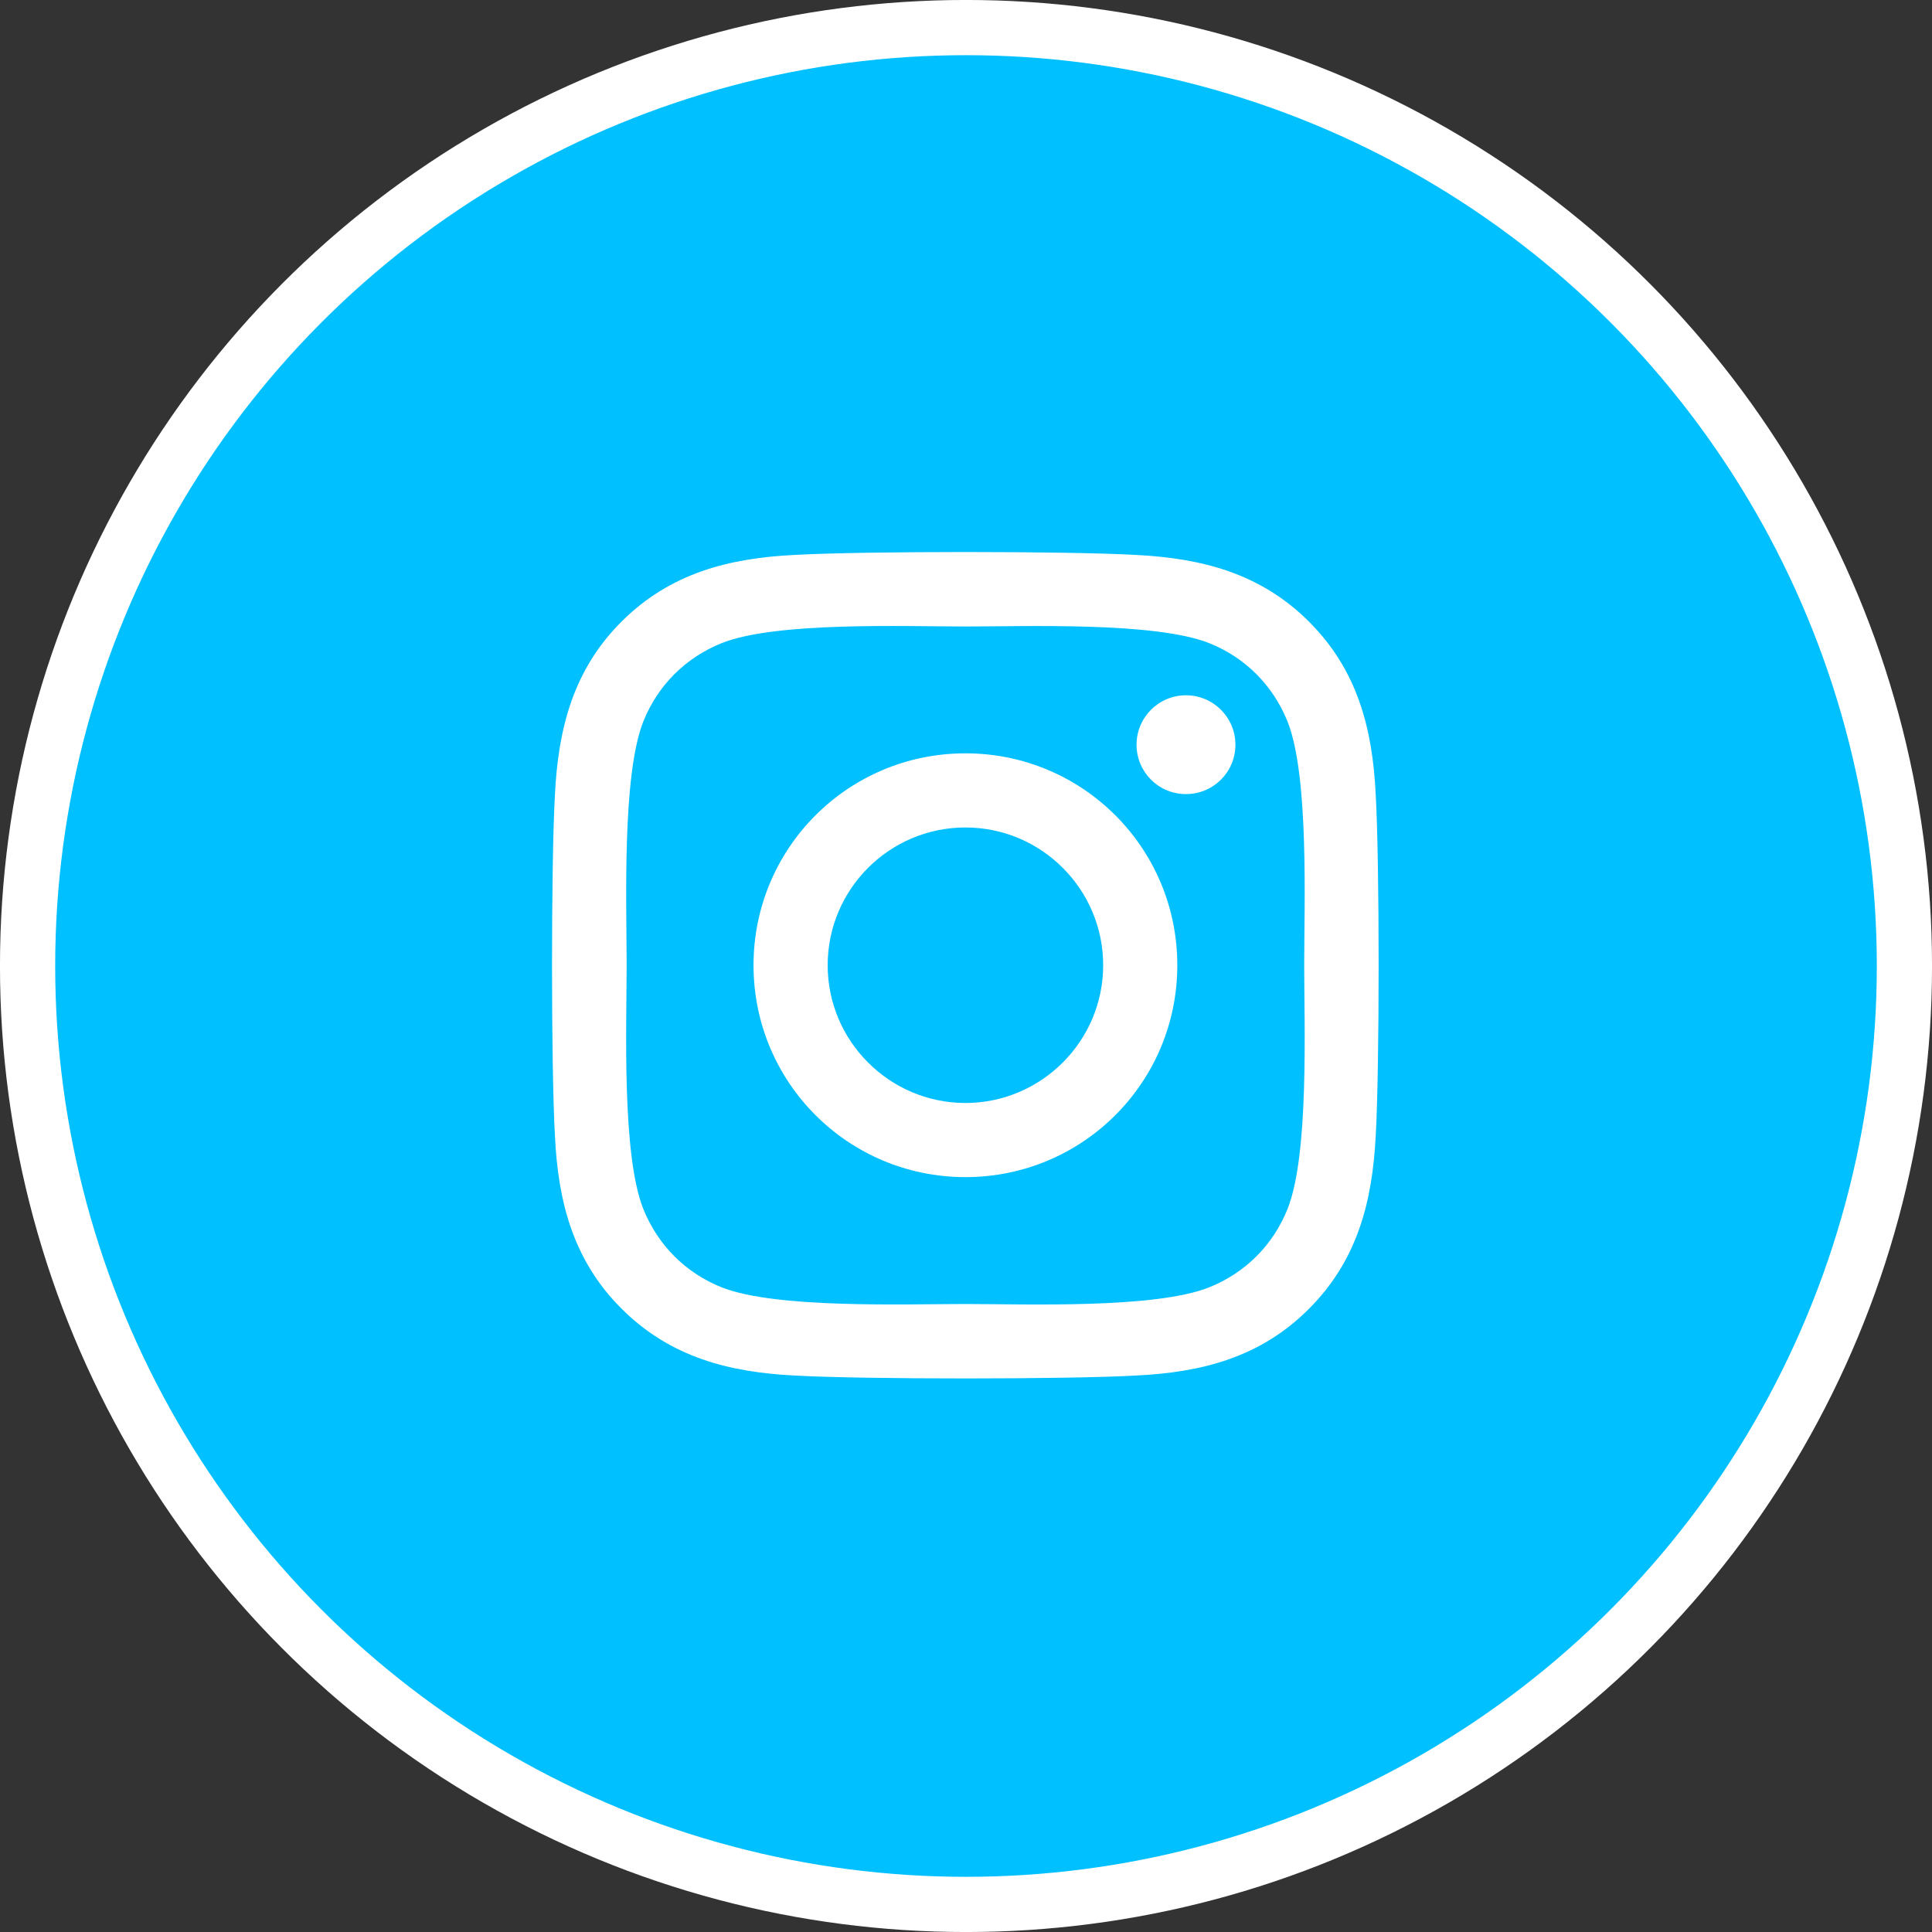 <?xml version="1.0" encoding="UTF-8"?>
<svg width="40px" height="40px" viewBox="0 0 40 40" version="1.1" xmlns="http://www.w3.org/2000/svg" xmlns:xlink="http://www.w3.org/1999/xlink">
    <rect x="0" y="0" width="40" height="40" fill="#333333" stroke="none"/>
    <title>social-instagram</title>
    <g id="Home" stroke="none" stroke-width="1" fill="none" fill-rule="evenodd">
        <g id="Home-dark" transform="translate(-280, -9739)">
            <g id="social-instagram" transform="translate(280, 9739)">
                <circle id="Oval" stroke="#FFFFFF" stroke-width="1.143" fill="#00C0FF" cx="20" cy="20" r="19.429"></circle>
                <g id="instagram" transform="translate(11.429, 11.429)" fill="#FFFFFF" fill-rule="nonzero">
                    <path d="M8.559,4.168 C6.131,4.168 4.172,6.127 4.172,8.555 C4.172,10.983 6.131,12.942 8.559,12.942 C10.987,12.942 12.946,10.983 12.946,8.555 C12.946,6.127 10.987,4.168 8.559,4.168 Z M8.559,11.407 C6.99,11.407 5.707,10.128 5.707,8.555 C5.707,6.982 6.986,5.703 8.559,5.703 C10.132,5.703 11.411,6.982 11.411,8.555 C11.411,10.128 10.128,11.407 8.559,11.407 L8.559,11.407 Z M14.149,3.989 C14.149,4.558 13.69,5.012 13.125,5.012 C12.556,5.012 12.102,4.554 12.102,3.989 C12.102,3.424 12.56,2.966 13.125,2.966 C13.69,2.966 14.149,3.424 14.149,3.989 Z M17.054,5.027 C16.989,3.657 16.676,2.443 15.672,1.442 C14.672,0.442 13.458,0.129 12.087,0.06 C10.674,-0.02 6.44,-0.02 5.027,0.06 C3.661,0.125 2.446,0.438 1.442,1.438 C0.438,2.439 0.129,3.653 0.06,5.024 C-0.02,6.436 -0.02,10.67 0.06,12.083 C0.125,13.454 0.438,14.668 1.442,15.668 C2.446,16.668 3.657,16.982 5.027,17.05 C6.44,17.13 10.674,17.13 12.087,17.05 C13.458,16.985 14.672,16.672 15.672,15.668 C16.672,14.668 16.985,13.454 17.054,12.083 C17.134,10.67 17.134,6.44 17.054,5.027 Z M15.229,13.599 C14.931,14.347 14.355,14.924 13.603,15.225 C12.476,15.672 9.804,15.569 8.559,15.569 C7.314,15.569 4.638,15.668 3.515,15.225 C2.767,14.927 2.191,14.351 1.889,13.599 C1.442,12.472 1.545,9.8 1.545,8.555 C1.545,7.311 1.446,4.634 1.889,3.512 C2.187,2.763 2.763,2.187 3.515,1.885 C4.642,1.438 7.314,1.542 8.559,1.542 C9.804,1.542 12.48,1.442 13.603,1.885 C14.351,2.183 14.927,2.759 15.229,3.512 C15.676,4.638 15.573,7.311 15.573,8.555 C15.573,9.8 15.676,12.476 15.229,13.599 Z" id="Shape"></path>
                </g>
            </g>
        </g>
    </g>
</svg>